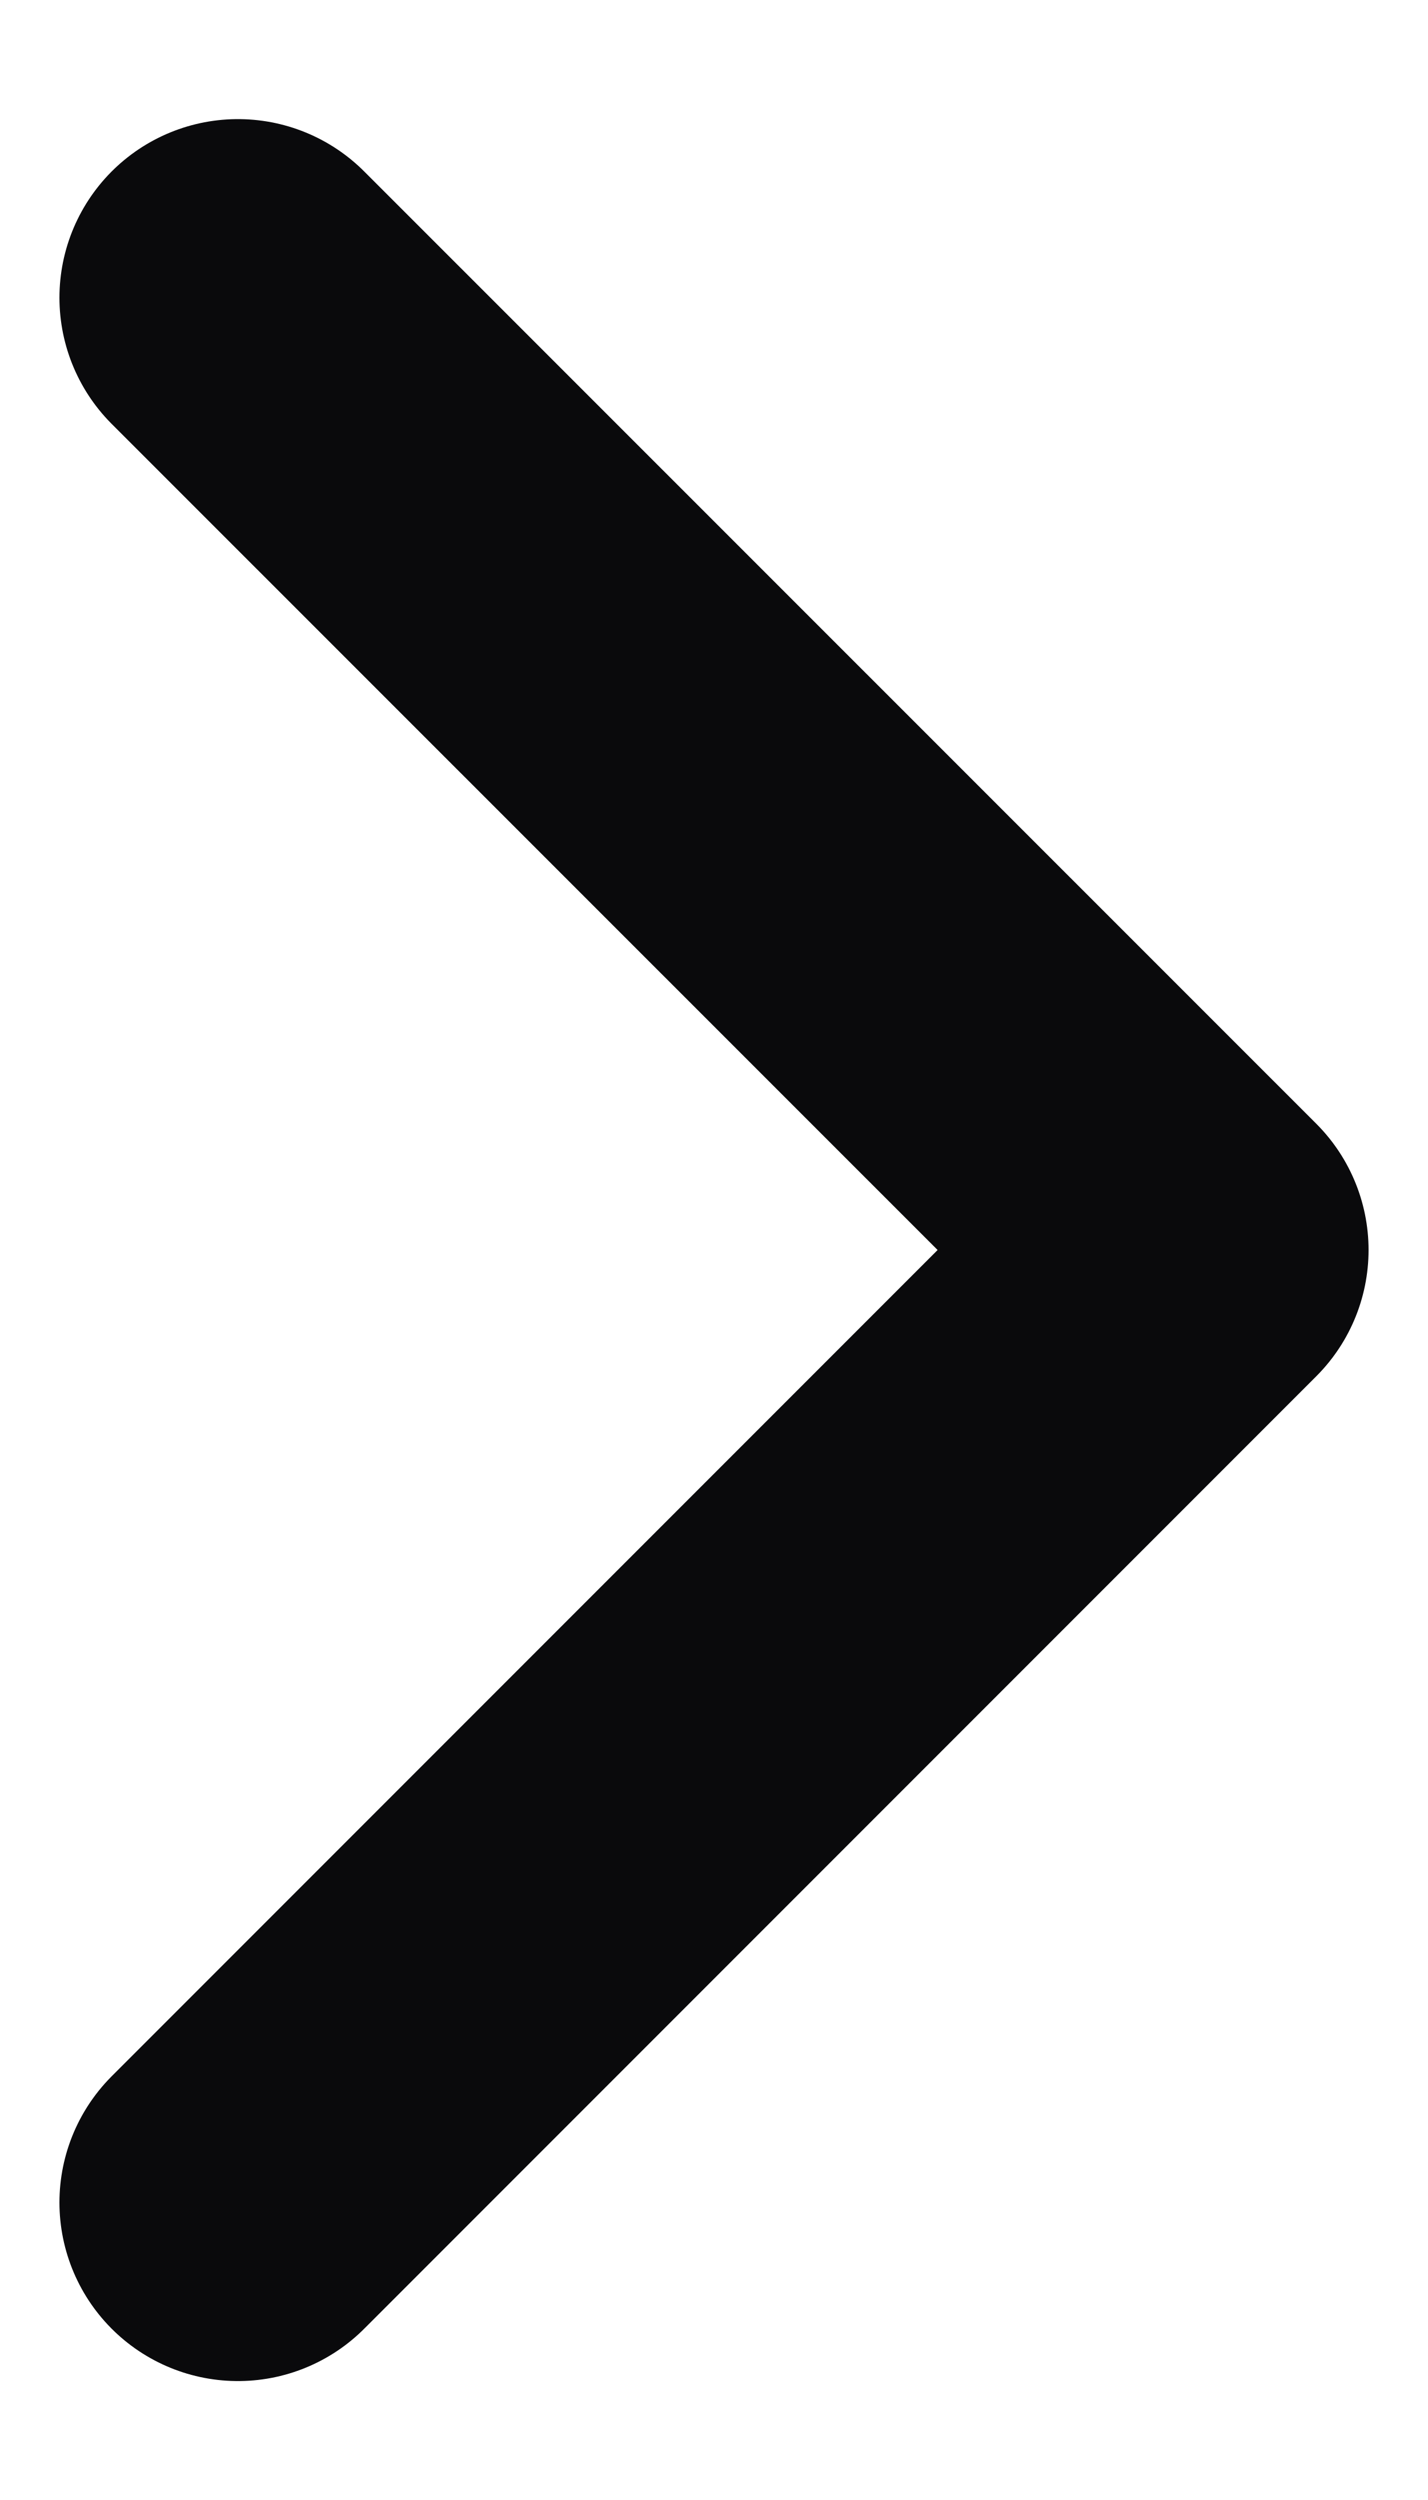 <svg width="8" height="14" viewBox="0 0 8 14" fill="none" xmlns="http://www.w3.org/2000/svg">
<path d="M1.333 12.334L6.667 7L1.333 1.667" stroke="#0A0A0C" stroke-width="2" stroke-linecap="round" stroke-linejoin="round"/>
</svg>
